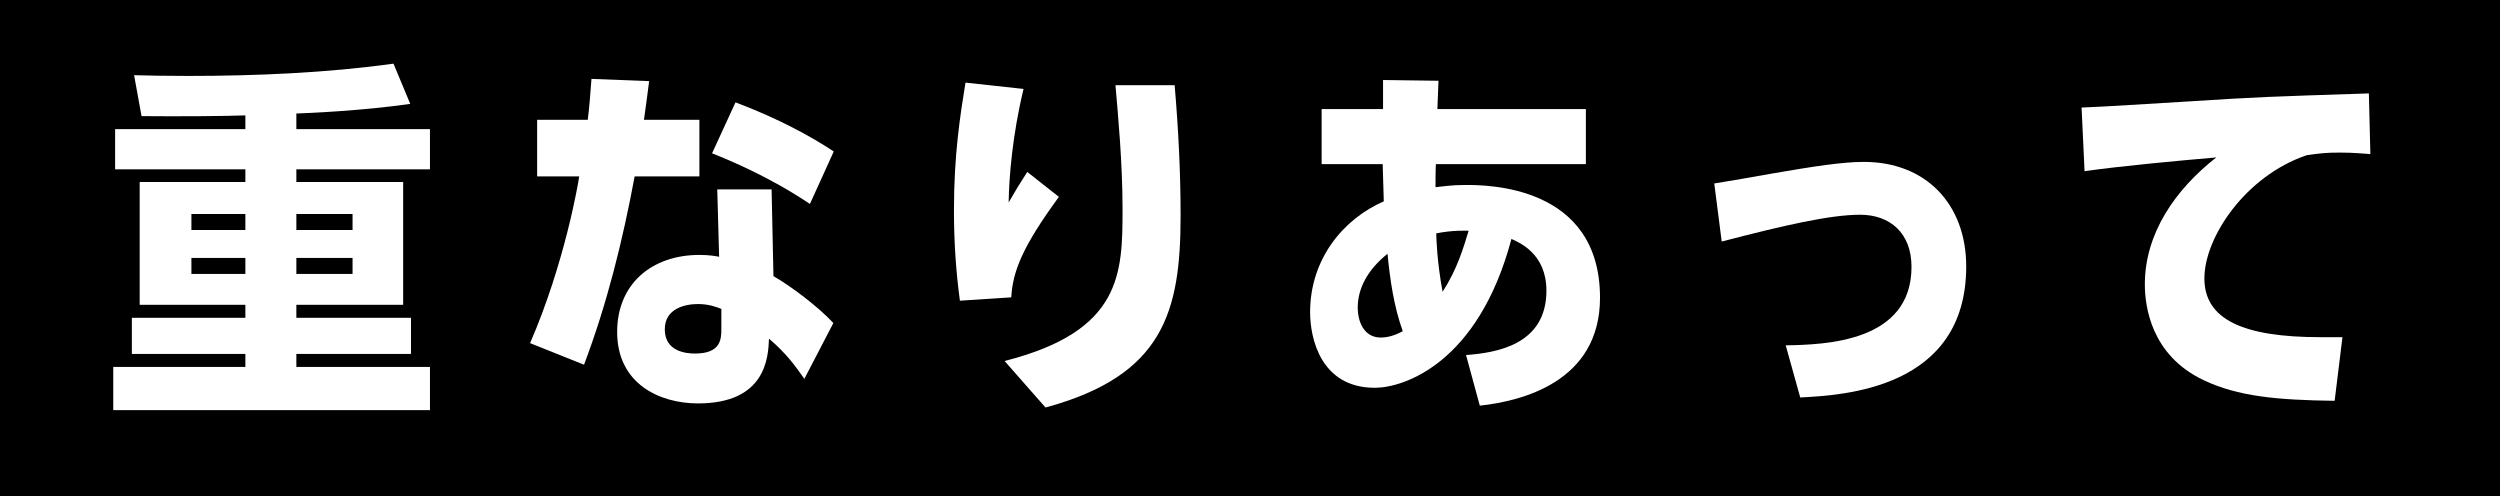 <?xml version="1.0" encoding="UTF-8"?>
<svg id="_レイヤー_2" data-name="レイヤー 2" xmlns="http://www.w3.org/2000/svg" viewBox="0 0 201.53 40">
  <defs>
    <style>
      .cls-1 {
        fill: #fff;
      }
    </style>
  </defs>
  <g id="_レイヤー_1-2" data-name="レイヤー 1">
    <g>
      <rect width="201.53" height="40"/>
      <g>
        <path class="cls-1" d="M23.89,25.62h9.24v2.91h-9.24v1.05h10.77v3.48H9.13v-3.48h10.65v-1.05h-9.15v-2.91h9.15v-1.05h-8.52v-9.9h8.52v-1.02h-10.5v-3.24h10.5v-1.11c-1.44.06-5.31.09-8.37.06l-.6-3.3c1.23.03,2.4.06,4.32.06,5.43,0,11.22-.24,16.59-.99l1.35,3.24c-3.87.57-8.37.75-9.18.78v1.26h10.77v3.24h-10.77v1.02h8.61v9.9h-8.61v1.05ZM19.78,17.25h-4.35v1.29h4.35v-1.29ZM15.43,20.79v1.29h4.35v-1.29h-4.35ZM28.42,18.54v-1.29h-4.53v1.29h4.53ZM23.89,22.08h4.53v-1.29h-4.53v1.29Z"/>
        <path class="cls-1" d="M56.38,9.66v4.56h-5.22c-.96,5.16-2.22,10.26-4.08,15.18l-4.35-1.74c2.79-6.42,3.9-12.96,3.96-13.44h-3.39v-4.56h4.08c.15-1.2.18-1.8.3-3.3l4.65.18c-.24,1.8-.27,2.1-.42,3.12h4.47ZM64.84,30.54c-.72-1.02-1.41-2.01-2.85-3.24-.06,1.5-.24,5.22-5.73,5.22-3.06,0-6.51-1.56-6.51-5.76,0-3.9,2.82-6.21,6.63-6.21.78,0,1.29.09,1.59.15l-.15-5.43h4.38l.15,6.99c1.41.81,3.57,2.43,4.83,3.78l-2.34,4.5ZM58.15,24.9c-.39-.15-.99-.39-1.89-.39-.99,0-2.67.33-2.67,2.04,0,1.8,1.74,1.95,2.43,1.95,2.13,0,2.13-1.2,2.13-2.04v-1.56ZM65.29,16.44c-3.27-2.19-6.45-3.51-7.89-4.08l1.89-4.11c3.57,1.35,6.15,2.79,7.92,3.96l-1.92,4.23Z"/>
        <path class="cls-1" d="M85.36,15.87c-2.94,4.02-3.72,6-3.84,8.1l-4.14.27c-.33-2.43-.48-4.83-.48-7.29,0-4.53.51-7.68.93-10.29l4.68.51c-.9,3.72-1.17,7.14-1.2,9.15.48-.84.99-1.68,1.5-2.46l2.55,2.01ZM80.98,29.1c9.45-2.4,9.51-7.02,9.51-12.27,0-3.69-.36-7.53-.57-9.96h4.77c.3,3.51.48,6.99.48,10.5,0,7.77-1.38,12.9-10.89,15.48l-3.3-3.75Z"/>
        <path class="cls-1" d="M106.54,13.23v-4.44h4.95v-2.34l4.47.06-.09,2.28h11.97v4.44h-12.09c-.03.36-.03,1.59-.03,1.86.57-.06,1.29-.18,2.43-.18,1.68,0,10.83,0,10.83,9.09,0,6.81-6.36,8.34-9.69,8.7l-1.11-4.08c2.37-.18,6.48-.78,6.48-5.19,0-2.97-2.16-3.87-2.82-4.17-2.67,10.05-8.7,12-11.01,12-4.38,0-5.22-4.02-5.22-6.09,0-4.32,2.7-7.53,5.94-8.94-.03-.96-.03-1.17-.09-3h-4.92ZM111.85,20.46c-1.62,1.29-2.4,2.82-2.4,4.32,0,1.17.51,2.43,1.86,2.43.81,0,1.47-.36,1.77-.51-.72-2.01-1.02-4.11-1.23-6.24ZM118.39,18.6c-.21,0-1.23-.06-2.61.21,0,.33.06,2.31.51,4.71,1.17-1.8,1.68-3.54,2.1-4.92Z"/>
        <path class="cls-1" d="M143.95,27.84c3.15-.06,10.14-.24,10.14-6.33,0-2.73-1.74-4.2-4.14-4.2s-6.09.84-11.16,2.16l-.6-4.68c1.95-.33,2.22-.36,4.71-.81,3.3-.57,5.64-.93,7.35-.93,5.01,0,8.25,3.42,8.25,8.43,0,9.87-9.9,10.38-13.38,10.56l-1.17-4.2Z"/>
        <path class="cls-1" d="M188.2,32.31c-4.68-.06-7.8-.36-10.53-1.65-4.29-2.01-4.77-6-4.77-7.74,0-4.11,2.46-7.65,5.76-10.23-3.12.27-7.68.69-10.62,1.11l-.24-5.13c1.17-.03,6.42-.36,8.4-.48,6.12-.39,6.51-.39,14.76-.66l.12,4.89c-.51-.03-1.29-.12-2.46-.12s-1.59.06-2.67.21c-4.95,1.68-8.25,6.63-8.25,9.93s3.09,4.74,9.36,4.74h1.77l-.63,5.13Z"/>
      </g>
    </g>
  </g>
</svg>